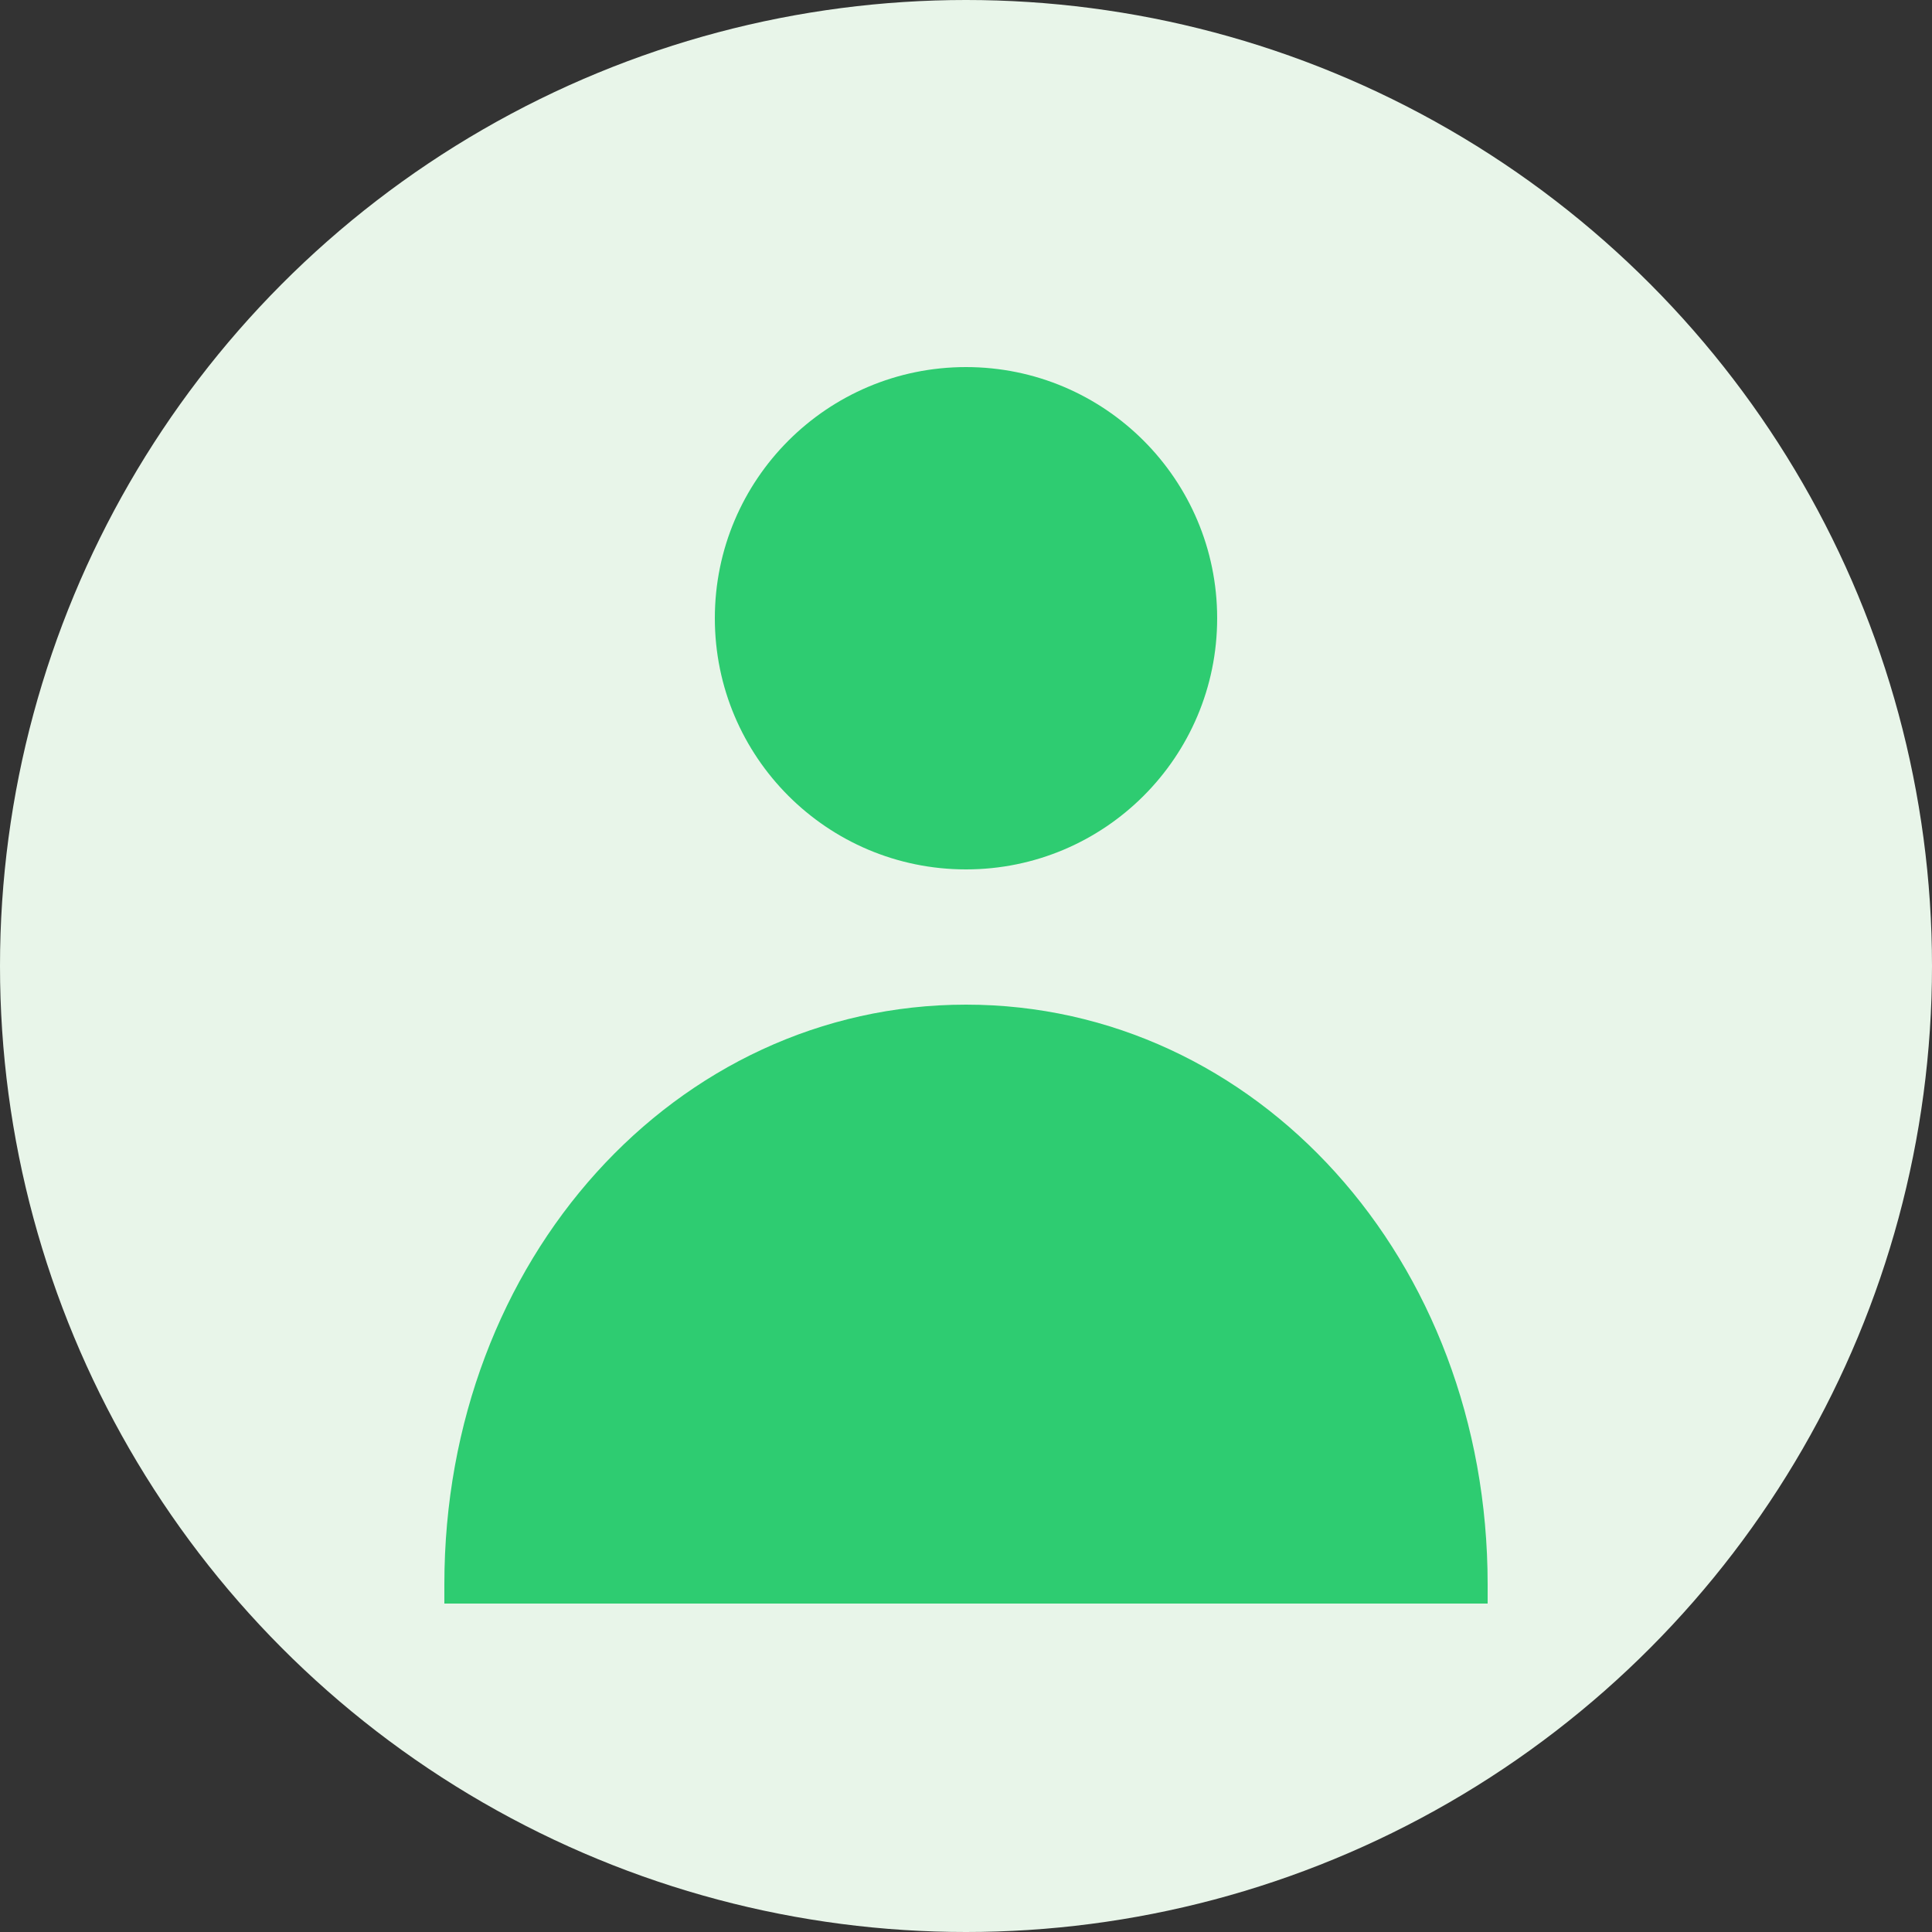 <?xml version="1.0" encoding="UTF-8"?>
<svg width="100" height="100" viewBox="0 0 100 100" fill="none" xmlns="http://www.w3.org/2000/svg">
  <rect x="0" y="0" width="100" height="100" fill="#333333" stroke="none"/>
  <!-- Avatar background -->
  <circle cx="50" cy="50" r="50" fill="#E8F5E9"/>
  
  <!-- Person silhouette -->
  <path d="M50 45C57.18 45 63 39.18 63 32C63 24.82 57.18 19 50 19C42.82 19 37 24.82 37 32C37 39.18 42.82 45 50 45Z" fill="#2ECC71"/>
  <path d="M77 82C77 65.181 65.017 52 50 52C34.983 52 23 65.181 23 82V83H77V82Z" fill="#2ECC71"/>
</svg>
